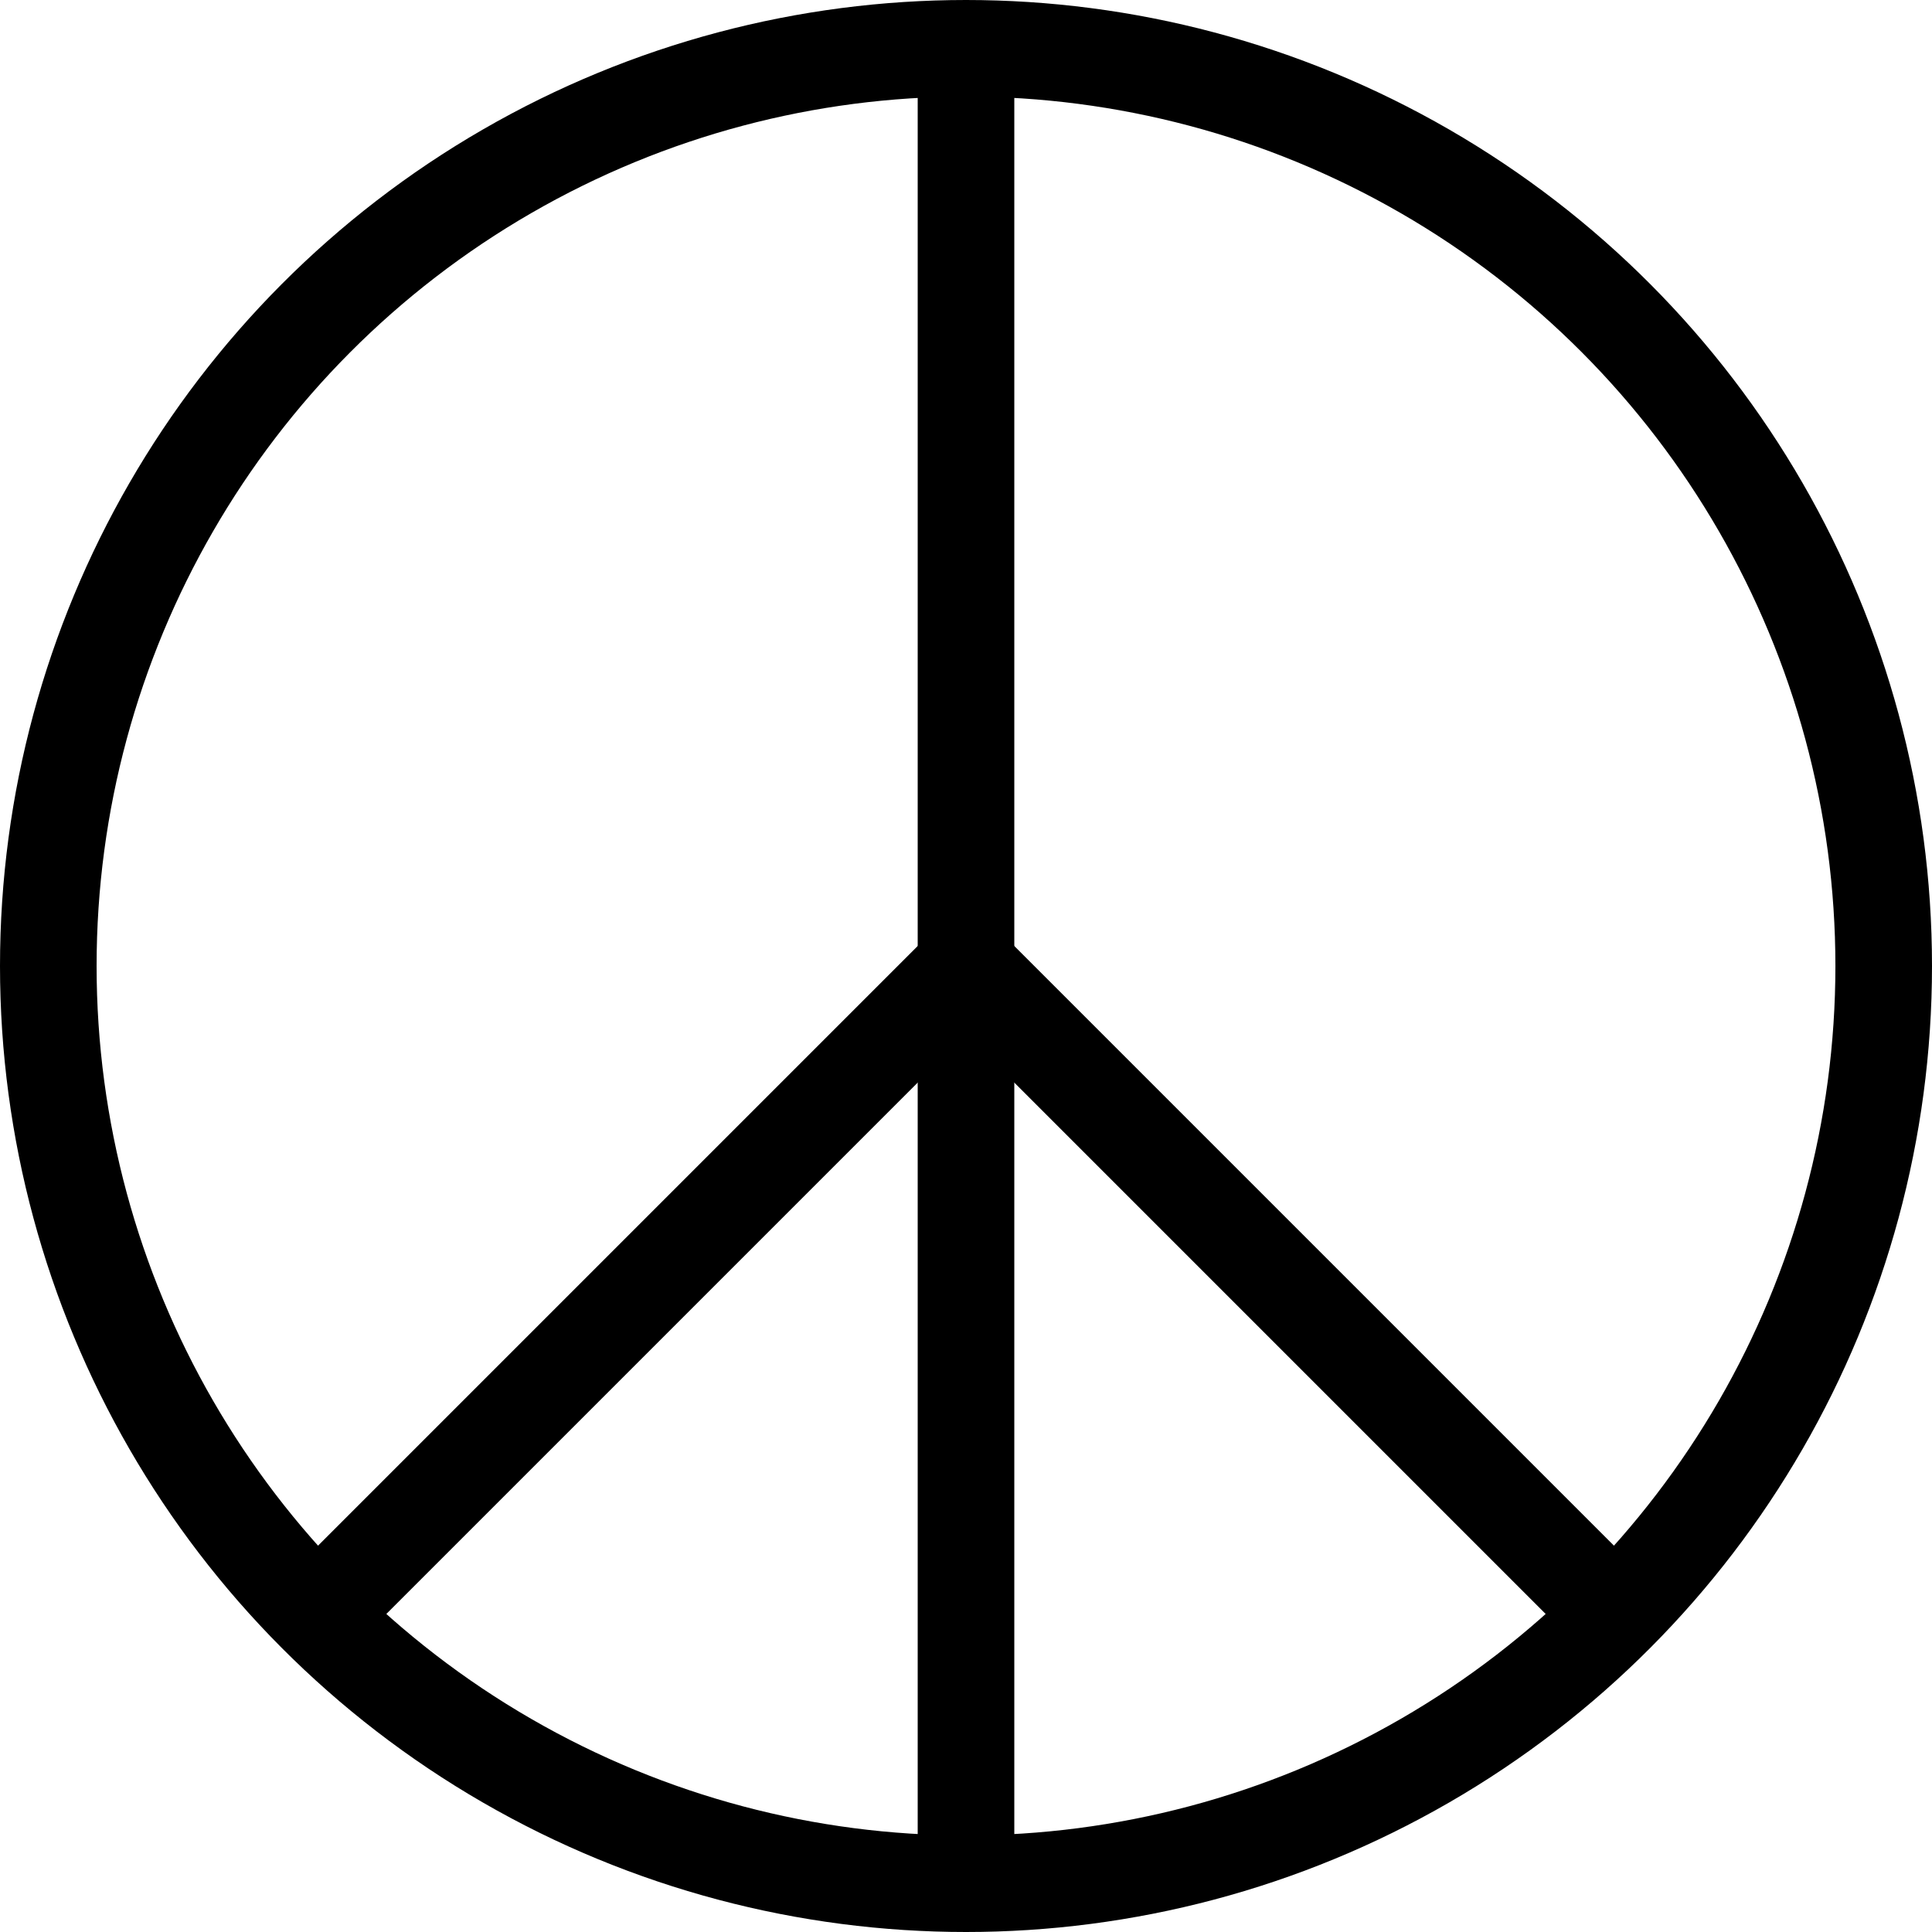 <?xml version="1.0" encoding="UTF-8" standalone="no"?>
<svg xmlns="http://www.w3.org/2000/svg" viewBox="0 0 40 40">
  <g fill="none" stroke="black" stroke-width="2">
    <circle cx="20" cy="20" r="19" />
    <path d="M 20,1 V 39" />
    <path d="M 20,1 V 20" transform="rotate(135 20,20)" />
    <path d="M 20,1 V 20" transform="rotate(225 20,20)" />
  </g>
</svg>
